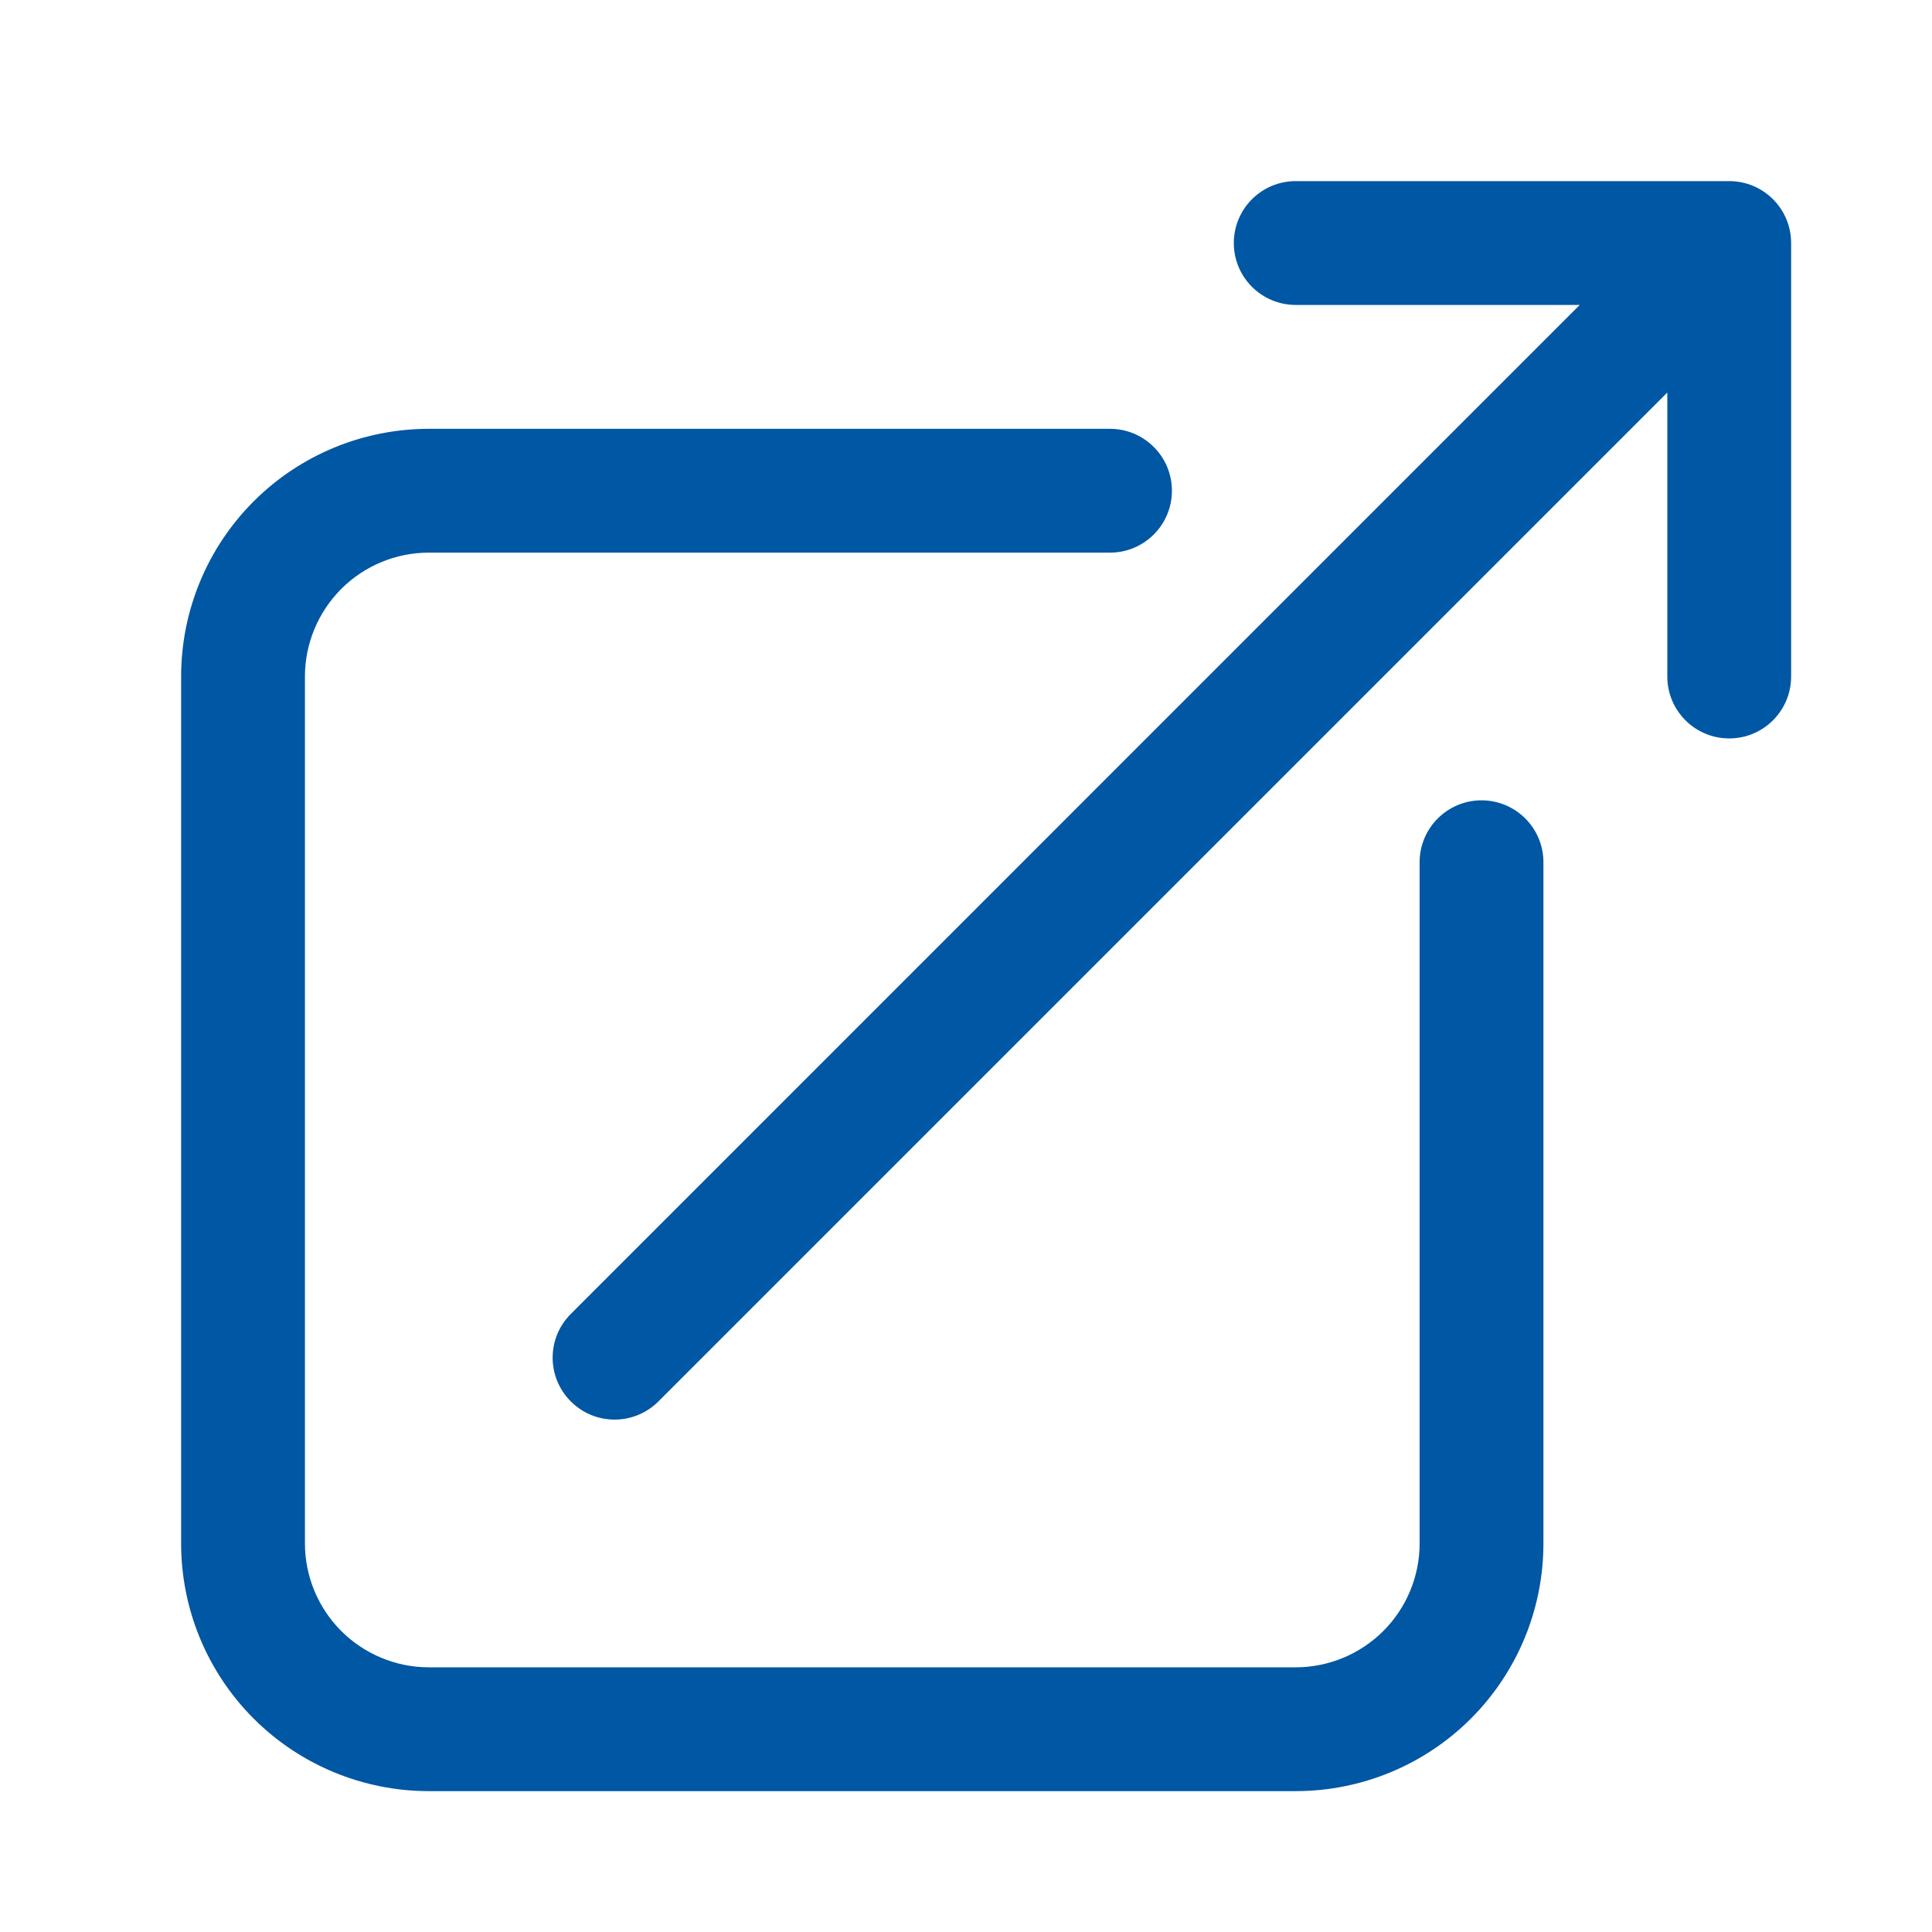<svg width="24" height="24" viewBox="0 0 24 24" fill="none" xmlns="http://www.w3.org/2000/svg">
<path fill-rule="evenodd" clip-rule="evenodd" d="M15.327 3.019C15.327 2.594 15.671 2.25 16.096 2.25H21.481C21.906 2.25 22.25 2.594 22.25 3.019V8.404C22.25 8.829 21.906 9.173 21.481 9.173C21.056 9.173 20.712 8.829 20.712 8.404V4.876L8.179 17.409C7.878 17.71 7.391 17.71 7.091 17.409C6.79 17.109 6.79 16.622 7.091 16.322L19.624 3.788H16.096C15.671 3.788 15.327 3.444 15.327 3.019ZM3.151 6.228C3.728 5.651 4.511 5.327 5.327 5.327H13.789C14.213 5.327 14.558 5.671 14.558 6.096C14.558 6.521 14.213 6.865 13.789 6.865H5.327C4.919 6.865 4.528 7.027 4.239 7.316C3.951 7.605 3.788 7.996 3.788 8.404V19.173C3.788 19.581 3.951 19.972 4.239 20.261C4.528 20.549 4.919 20.712 5.327 20.712H16.096C16.504 20.712 16.895 20.549 17.184 20.261C17.473 19.972 17.635 19.581 17.635 19.173V10.711C17.635 10.287 17.979 9.942 18.404 9.942C18.829 9.942 19.173 10.287 19.173 10.711V19.173C19.173 19.989 18.849 20.772 18.272 21.349C17.695 21.926 16.912 22.25 16.096 22.25H5.327C4.511 22.25 3.728 21.926 3.151 21.349C2.574 20.772 2.25 19.989 2.25 19.173V8.404C2.25 7.588 2.574 6.805 3.151 6.228Z" fill="#0057A3"/>
</svg>
